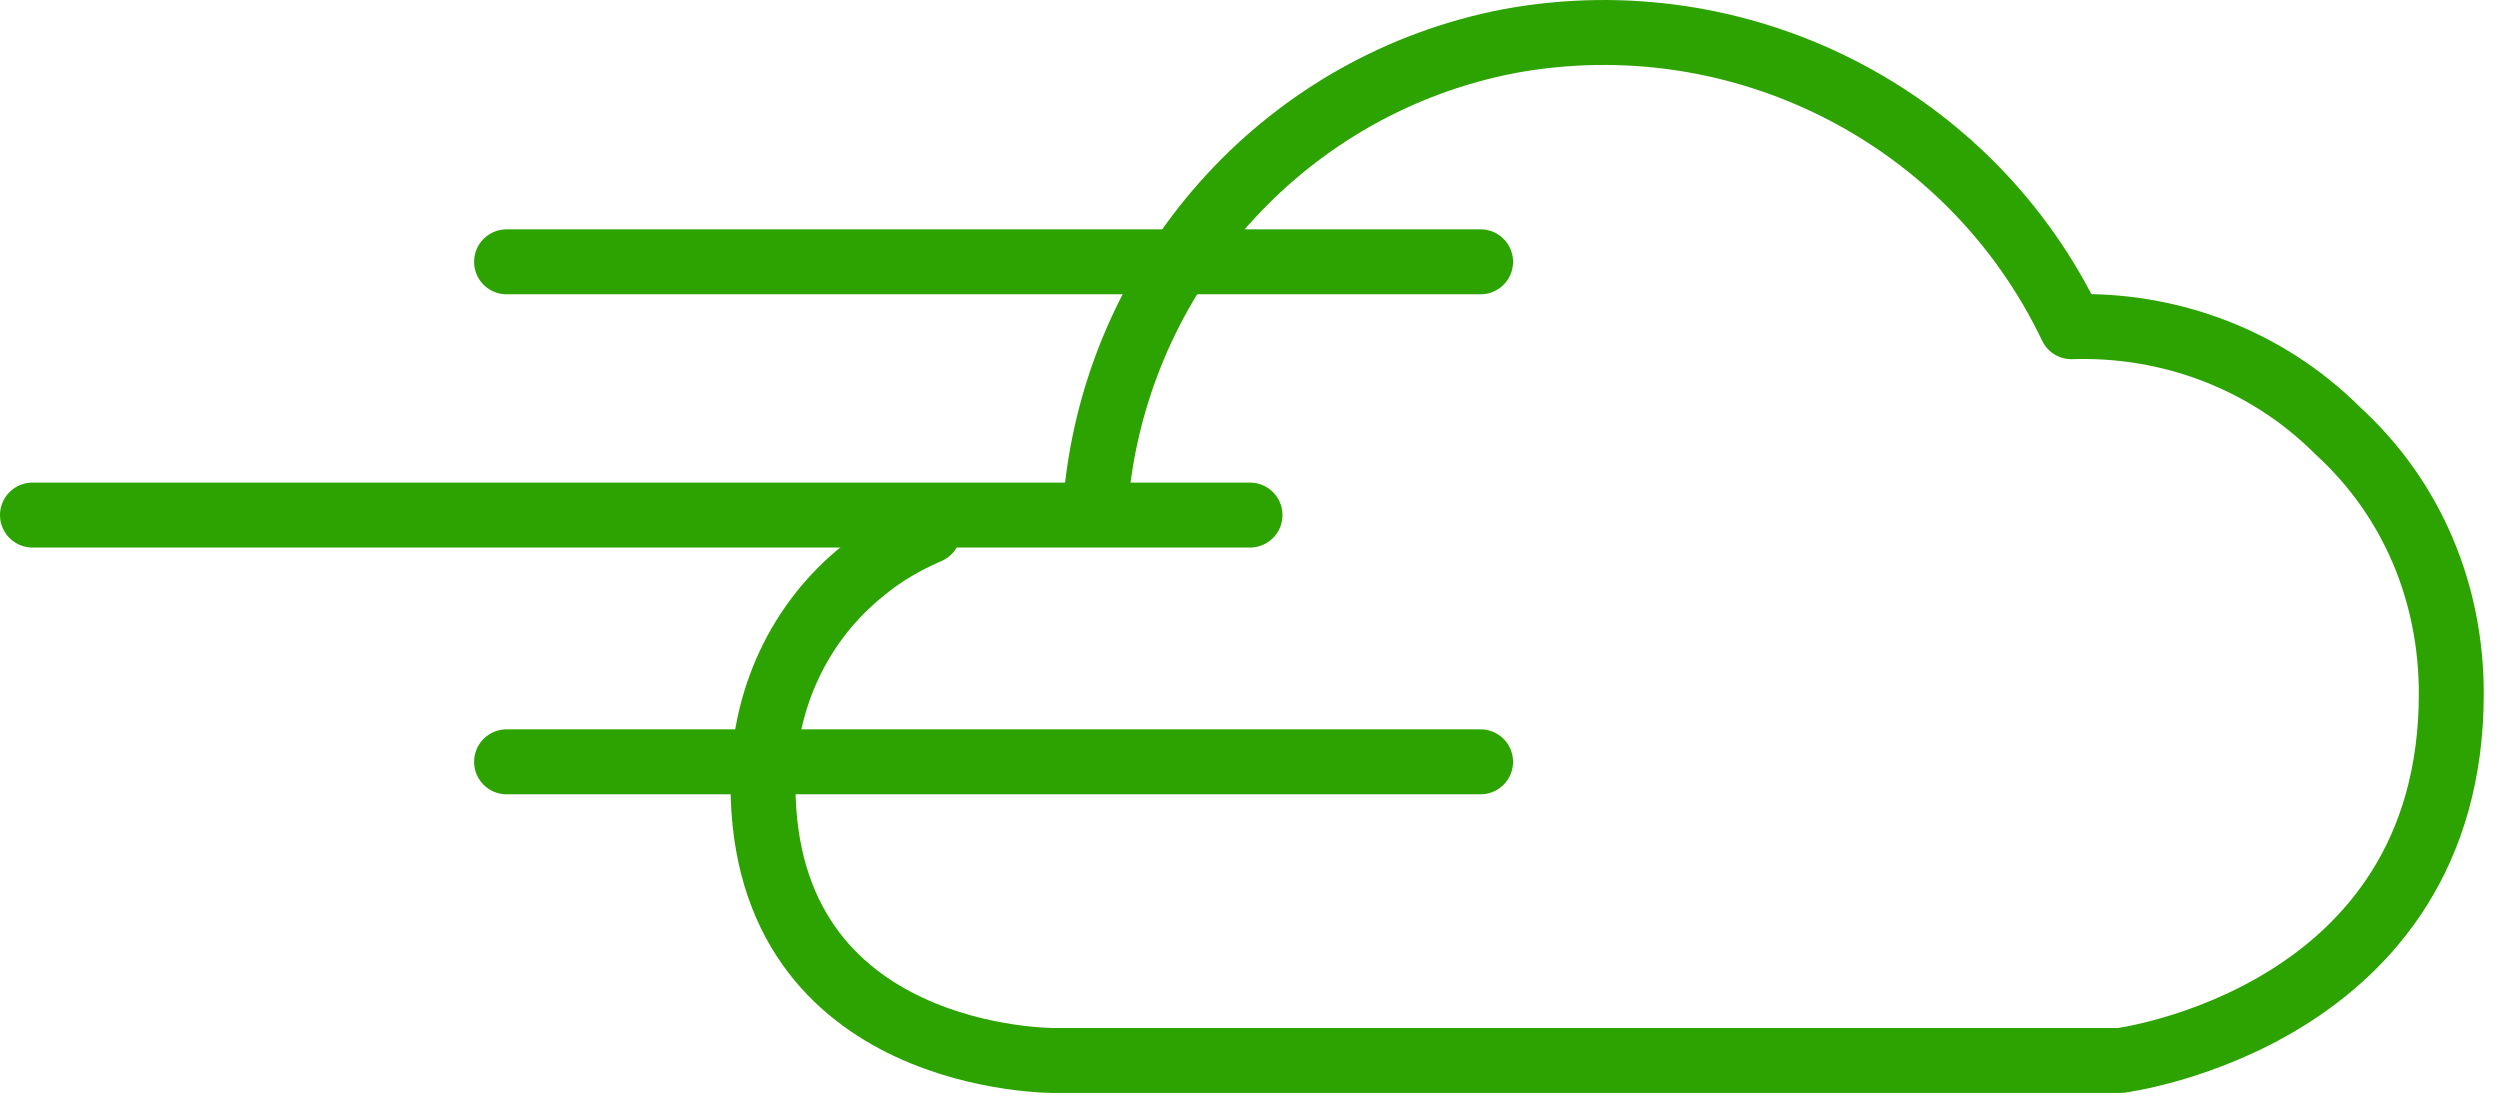 <?xml version="1.0" encoding="UTF-8"?>
<svg xmlns="http://www.w3.org/2000/svg" width="77" height="34" viewBox="0 0 77 34" fill="none">
  <path d="M28.6 16.363C27.9 16.663 27.2 17.064 26.6 17.564C24.6 19.163 23.5 21.564 23.5 24.163C23.5 32.764 32.5 32.663 32.5 32.663H65.3C65.3 32.663 75.5 31.363 75.5 21.363C75.5 18.264 74.3 15.364 72 13.264C69.8 11.063 66.8 9.964 63.8 10.063C60.7 3.564 53.6 -0.036 46.5 1.264C39.7 2.564 34.6 8.164 33.8 14.963" stroke="#2CA300" stroke-width="2" stroke-linecap="round" stroke-linejoin="round"></path>
  <path d="M15.602 8.064H45.602" stroke="#2CA300" stroke-width="2" stroke-linecap="round" stroke-linejoin="round"></path>
  <path d="M1 15.864H38.5" stroke="#2CA300" stroke-width="2" stroke-linecap="round" stroke-linejoin="round"></path>
  <path d="M15.602 23.464H45.602" stroke="#2CA300" stroke-width="2" stroke-linecap="round" stroke-linejoin="round"></path>
</svg>
